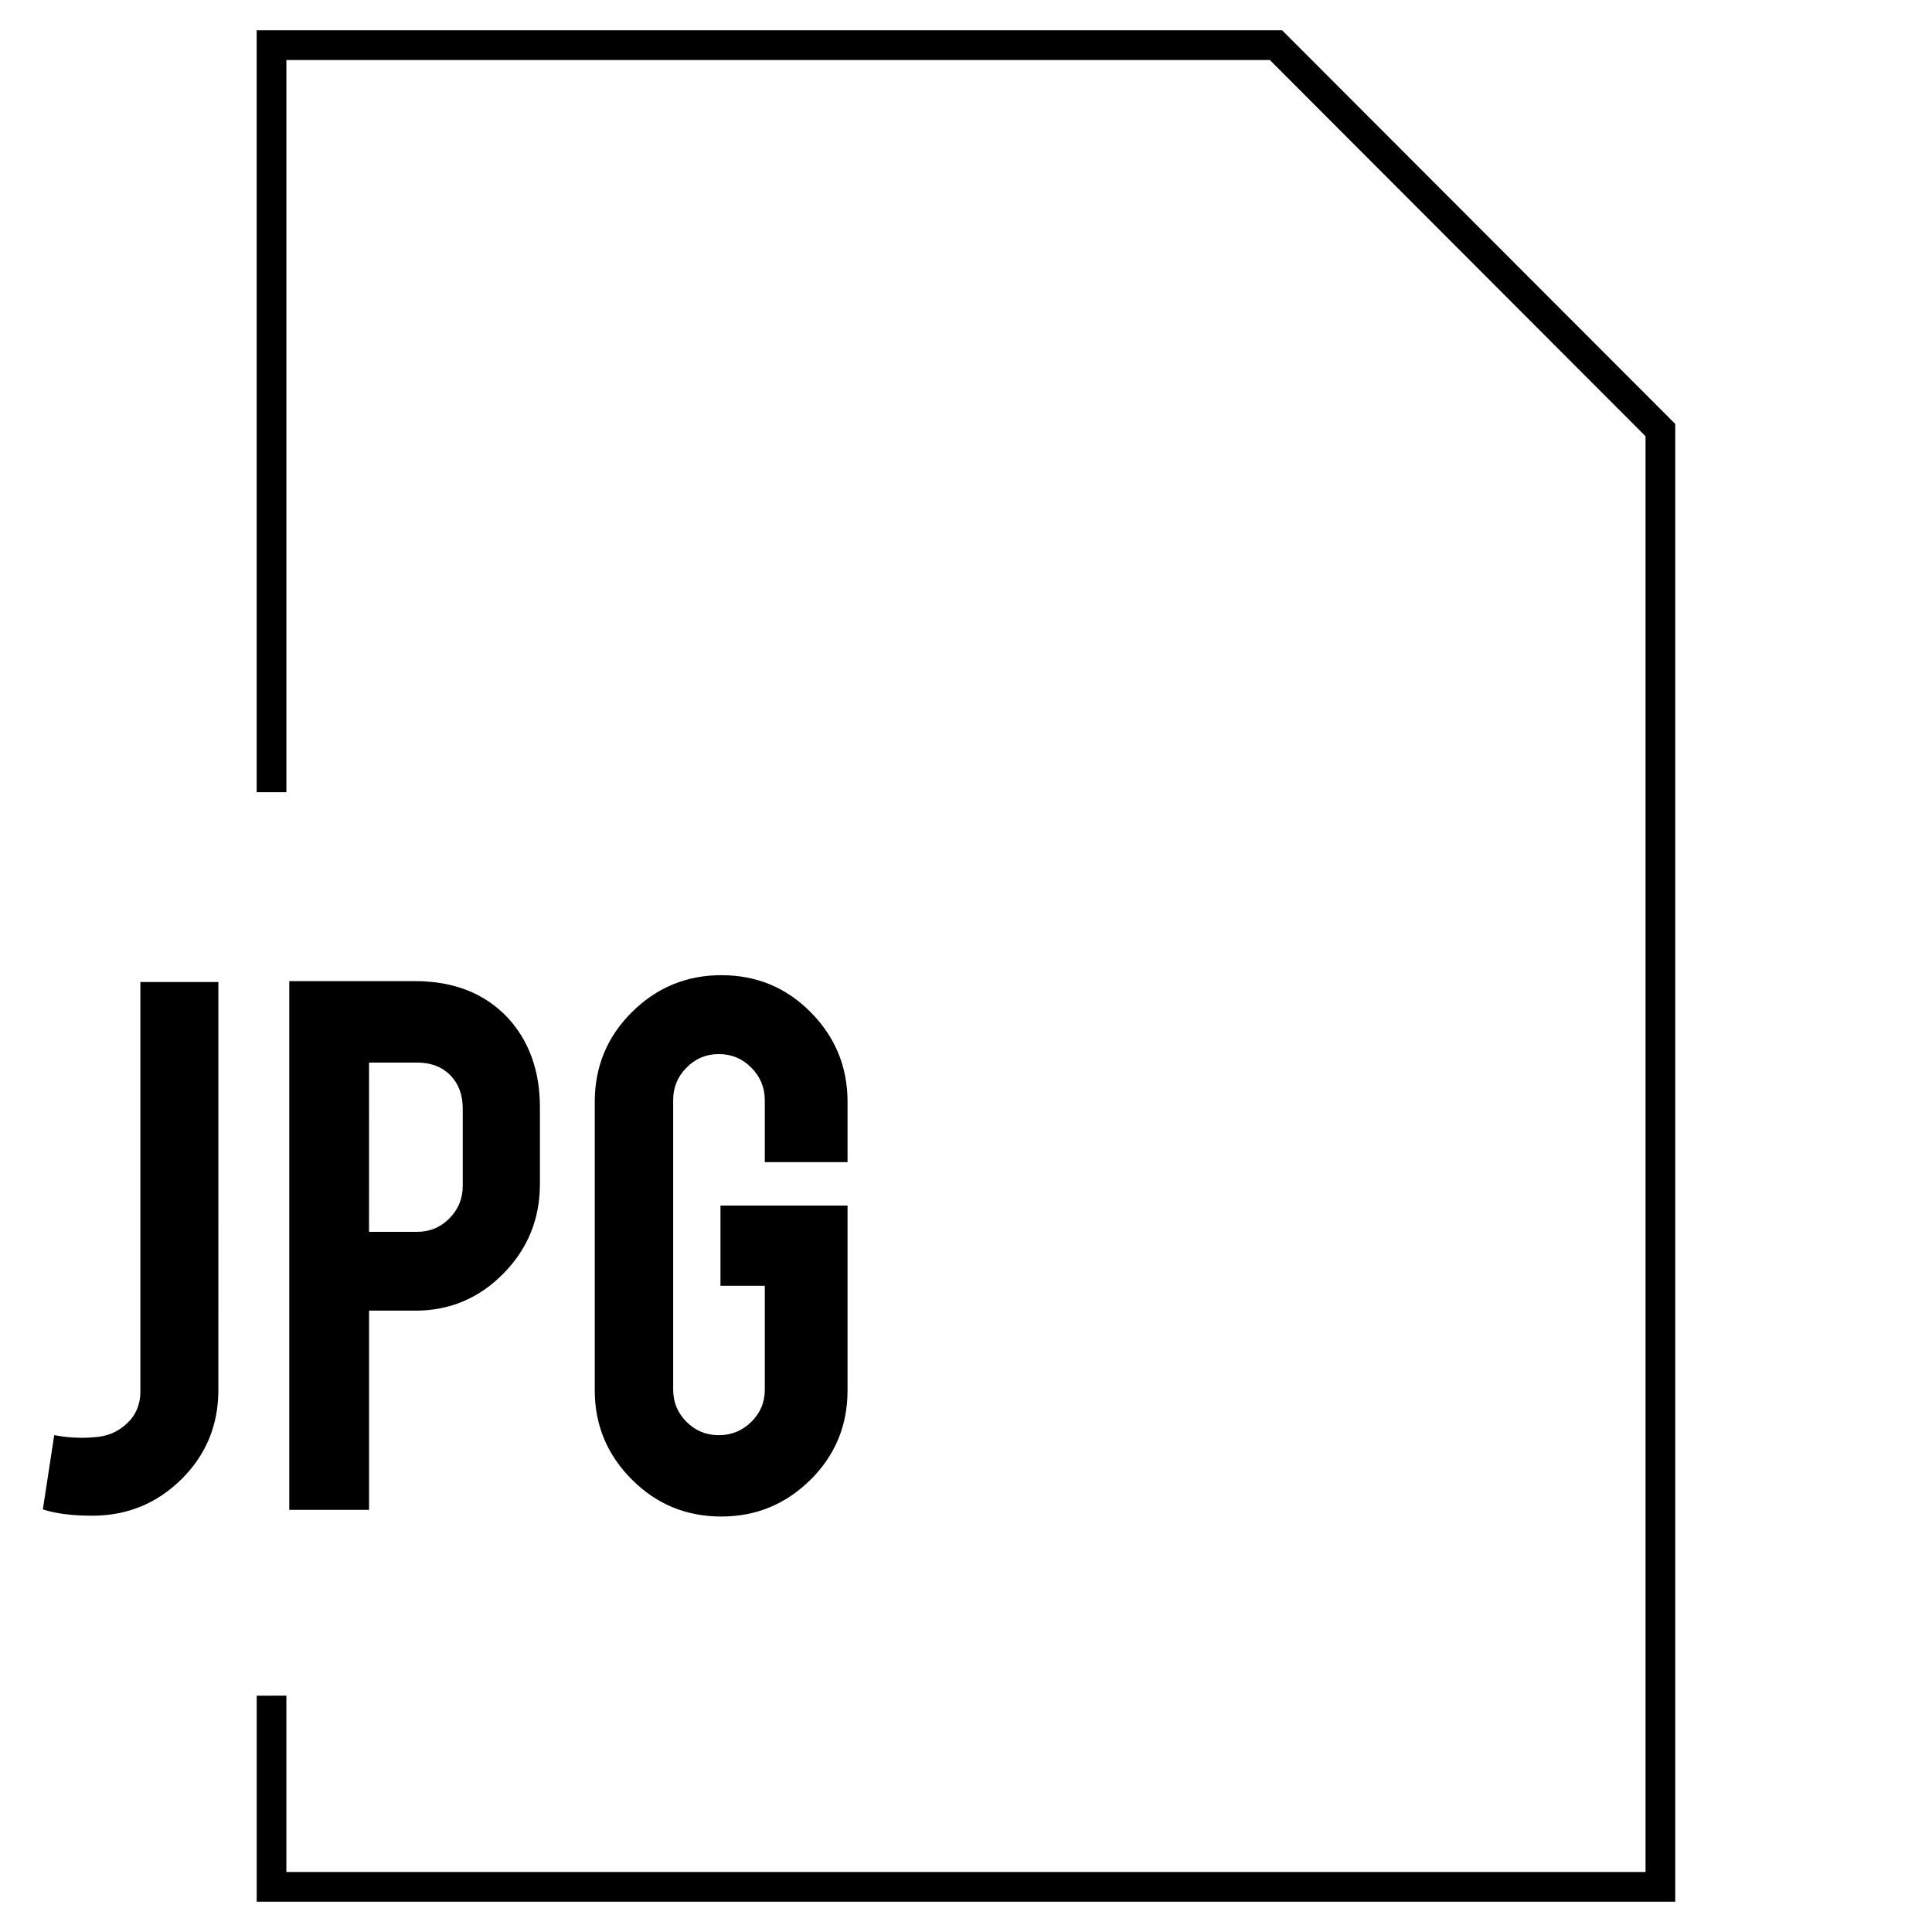 <?xml version="1.0" encoding="UTF-8"?>
<!-- Uploaded to: SVG Repo, www.svgrepo.com, Generator: SVG Repo Mixer Tools -->
<svg fill="#000000" width="800px" height="800px" version="1.1" viewBox="144 144 512 512" xmlns="http://www.w3.org/2000/svg">
 <g>
  <path d="m212.03 593.37v54.602h375.93v-391.62l-104.18-104.32h-271.76v201.91h7.871v-194.04h260.63l99.562 99.707v380.48h-360.19v-46.727z"/>
  <path d="m181.2 512.82c0 3.352-1.164 6.156-3.527 8.375-2.348 2.25-5.242 3.481-8.676 3.684-1.938 0.156-3.434 0.188-4.473 0.109-1.699 0-3.762-0.219-6.156-0.66l-3.008 19.68c3.352 1.102 7.715 1.668 13.082 1.668 9.242 0 17.129-3.227 23.648-9.668 6.519-6.453 9.777-14.328 9.777-23.648l0.004-108.11h-20.672z"/>
  <path d="m253.99 491.34c9.18 0 16.973-3.273 23.426-9.84 6.438-6.551 9.668-14.453 9.668-23.711v-20.34c0-9.621-2.832-17.523-8.5-23.711-6.109-6.488-14.312-9.73-24.594-9.73h-33.332v140.11h21.145v-52.789h12.188zm-12.188-65.746h12.754c3.637 0 6.566 1.117 8.785 3.352 2.188 2.25 3.289 5.18 3.289 8.848v20.469c0 3.352-1.164 6.219-3.527 8.613-2.348 2.379-5.195 3.574-8.551 3.574h-12.754z"/>
  <path d="m368.61 451.98v-15.996c0-9.242-3.258-17.145-9.746-23.711-6.453-6.551-14.359-9.84-23.68-9.84-9.258 0-17.16 3.273-23.727 9.793-6.551 6.519-9.84 14.438-9.84 23.758v76.484c0 9.164 3.273 17.035 9.793 23.586 6.519 6.566 14.422 9.84 23.773 9.84 9.164 0 17.004-3.242 23.586-9.715 6.551-6.488 9.84-14.391 9.84-23.711v-48.98h-33.676v21.254h11.746v27.535c0 3.352-1.195 6.203-3.574 8.535-2.394 2.348-5.258 3.527-8.613 3.527-3.352 0-6.219-1.18-8.551-3.527-2.363-2.348-3.543-5.211-3.543-8.566v-76.703c0-3.352 1.164-6.234 3.543-8.613 2.332-2.379 5.195-3.59 8.551-3.59 3.352 0 6.219 1.195 8.613 3.59 2.363 2.379 3.574 5.258 3.574 8.613v16.438z"/>
 </g>
</svg>